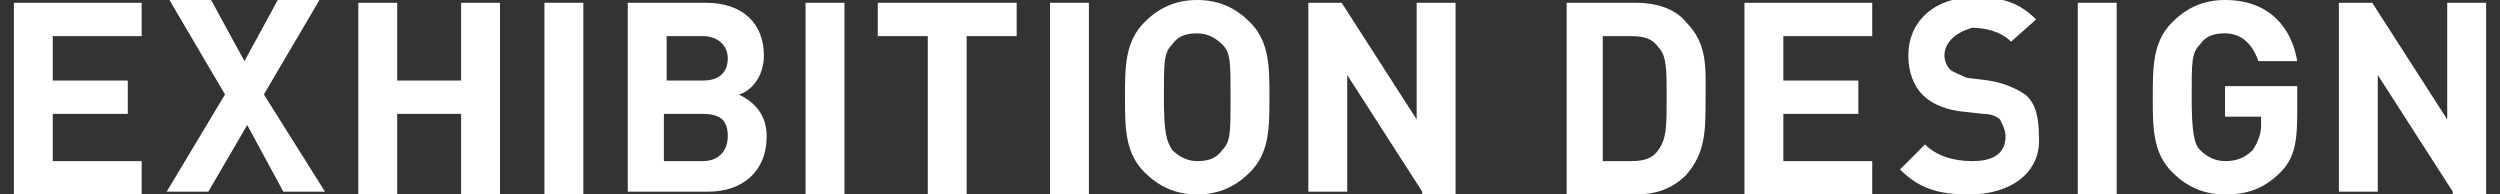 <?xml version="1.0" encoding="utf-8"?>
<!-- Generator: Adobe Illustrator 21.1.0, SVG Export Plug-In . SVG Version: 6.00 Build 0)  -->
<svg version="1.1" id="レイヤー_1" xmlns="http://www.w3.org/2000/svg" xmlns:xlink="http://www.w3.org/1999/xlink" x="0px"
	 y="0px" viewBox="0 0 90 7" style="enable-background:new 0 0 90 7;" xml:space="preserve">
<rect x="0" y="0" width="90" height="7" fill="#333333" stroke="none"/>
<style type="text/css">
	.st0{fill:#FFFFFF;}
</style>
<g>
	<path class="st0" d="M0.5,6.9V0.1h4.6v1.2H1.9v1.6h2.7v1.2H1.9v1.7h3.2v1.2H0.5z"/>
	<path class="st0" d="M10.2,6.9L8.9,4.5L7.5,6.9H6l2.1-3.5l-2-3.4h1.5l1.2,2.2l1.2-2.2h1.5l-2,3.4l2.2,3.5H10.2z"/>
	<path class="st0" d="M16.6,6.9V4.1h-2.3v2.9h-1.4V0.1h1.4v2.8h2.3V0.1h1.4v6.9H16.6z"/>
	<path class="st0" d="M19.6,6.9V0.1h1.4v6.9H19.6z"/>
	<path class="st0" d="M25.5,6.9h-2.9V0.1h2.8c1.4,0,2.1,0.8,2.1,1.9c0,0.8-0.5,1.3-0.9,1.4c0.4,0.2,1,0.6,1,1.5
		C27.6,6.2,26.7,6.9,25.5,6.9z M25.3,1.3h-1.3v1.6h1.3c0.6,0,0.9-0.3,0.9-0.8S25.8,1.3,25.3,1.3z M25.3,4.1h-1.4v1.7h1.4
		c0.6,0,0.9-0.4,0.9-0.9C26.2,4.4,26,4.1,25.3,4.1z"/>
	<path class="st0" d="M29,6.9V0.1h1.4v6.9H29z"/>
	<path class="st0" d="M34.8,1.3v5.7h-1.4V1.3h-1.8V0.1h5v1.2H34.8z"/>
	<path class="st0" d="M37.8,6.9V0.1h1.4v6.9H37.8z"/>
	<path class="st0" d="M45,6.2C44.5,6.7,43.9,7,43.1,7c-0.8,0-1.4-0.3-1.9-0.8c-0.7-0.7-0.7-1.6-0.7-2.7s0-2,0.7-2.7
		C41.7,0.3,42.3,0,43.1,0c0.8,0,1.4,0.3,1.9,0.8c0.7,0.7,0.7,1.6,0.7,2.7S45.7,5.5,45,6.2z M44,1.6c-0.2-0.2-0.5-0.4-0.9-0.4
		c-0.4,0-0.7,0.1-0.9,0.4c-0.3,0.3-0.3,0.6-0.3,1.9s0.1,1.6,0.3,1.9c0.2,0.2,0.5,0.4,0.9,0.4c0.4,0,0.7-0.1,0.9-0.4
		c0.3-0.3,0.3-0.6,0.3-1.9S44.3,1.9,44,1.6z"/>
	<path class="st0" d="M51.2,6.9l-2.7-4.2v4.2h-1.4V0.1h1.2l2.7,4.2V0.1h1.4v6.9H51.2z"/>
	<path class="st0" d="M60.7,6.3c-0.5,0.5-1.1,0.7-1.8,0.7h-2.5V0.1h2.5c0.7,0,1.4,0.2,1.8,0.7c0.8,0.8,0.7,1.7,0.7,2.8
		S61.4,5.5,60.7,6.3z M59.7,1.7c-0.2-0.3-0.5-0.4-1-0.4h-1v4.5h1c0.5,0,0.8-0.1,1-0.4C60,5,60,4.5,60,3.5S60,2,59.7,1.7z"/>
	<path class="st0" d="M62.8,6.9V0.1h4.6v1.2h-3.2v1.6h2.7v1.2h-2.7v1.7h3.2v1.2H62.8z"/>
	<path class="st0" d="M70.9,7c-1.1,0-1.8-0.2-2.5-0.9l0.9-0.9c0.4,0.4,1,0.6,1.7,0.6c0.8,0,1.2-0.3,1.2-0.9c0-0.2-0.1-0.4-0.2-0.6
		c-0.1-0.1-0.3-0.2-0.6-0.2L70.5,4c-0.6-0.1-1-0.3-1.3-0.6c-0.3-0.3-0.5-0.8-0.5-1.4c0-1.2,0.9-2.1,2.4-2.1c1,0,1.6,0.2,2.2,0.8
		l-0.9,0.8c-0.4-0.4-1-0.5-1.4-0.5C70.3,1.2,70,1.6,70,2c0,0.2,0.1,0.4,0.2,0.5c0.1,0.1,0.4,0.2,0.6,0.3l0.8,0.1
		c0.6,0.1,1,0.3,1.3,0.5c0.4,0.3,0.5,0.9,0.5,1.5C73.5,6.2,72.4,7,70.9,7z"/>
	<path class="st0" d="M74.8,6.9V0.1h1.4v6.9H74.8z"/>
	<path class="st0" d="M82.1,6.2c-0.6,0.6-1.2,0.8-2,0.8c-0.8,0-1.4-0.3-1.9-0.8c-0.7-0.7-0.7-1.6-0.7-2.7s0-2,0.7-2.7
		C78.7,0.3,79.3,0,80.1,0c1.6,0,2.4,1,2.6,2.2h-1.4c-0.2-0.6-0.6-1-1.2-1c-0.4,0-0.7,0.1-0.9,0.4c-0.3,0.3-0.3,0.6-0.3,1.9
		s0.1,1.7,0.3,1.9c0.2,0.2,0.5,0.4,0.9,0.4c0.4,0,0.7-0.1,1-0.4c0.2-0.3,0.3-0.6,0.3-0.9V4.2h-1.3V3.1h2.6v1
		C82.7,5.1,82.6,5.7,82.1,6.2z"/>
	<path class="st0" d="M88.3,6.9l-2.7-4.2v4.2h-1.4V0.1h1.2l2.7,4.2V0.1h1.4v6.9H88.3z"/>
</g>
</svg>
